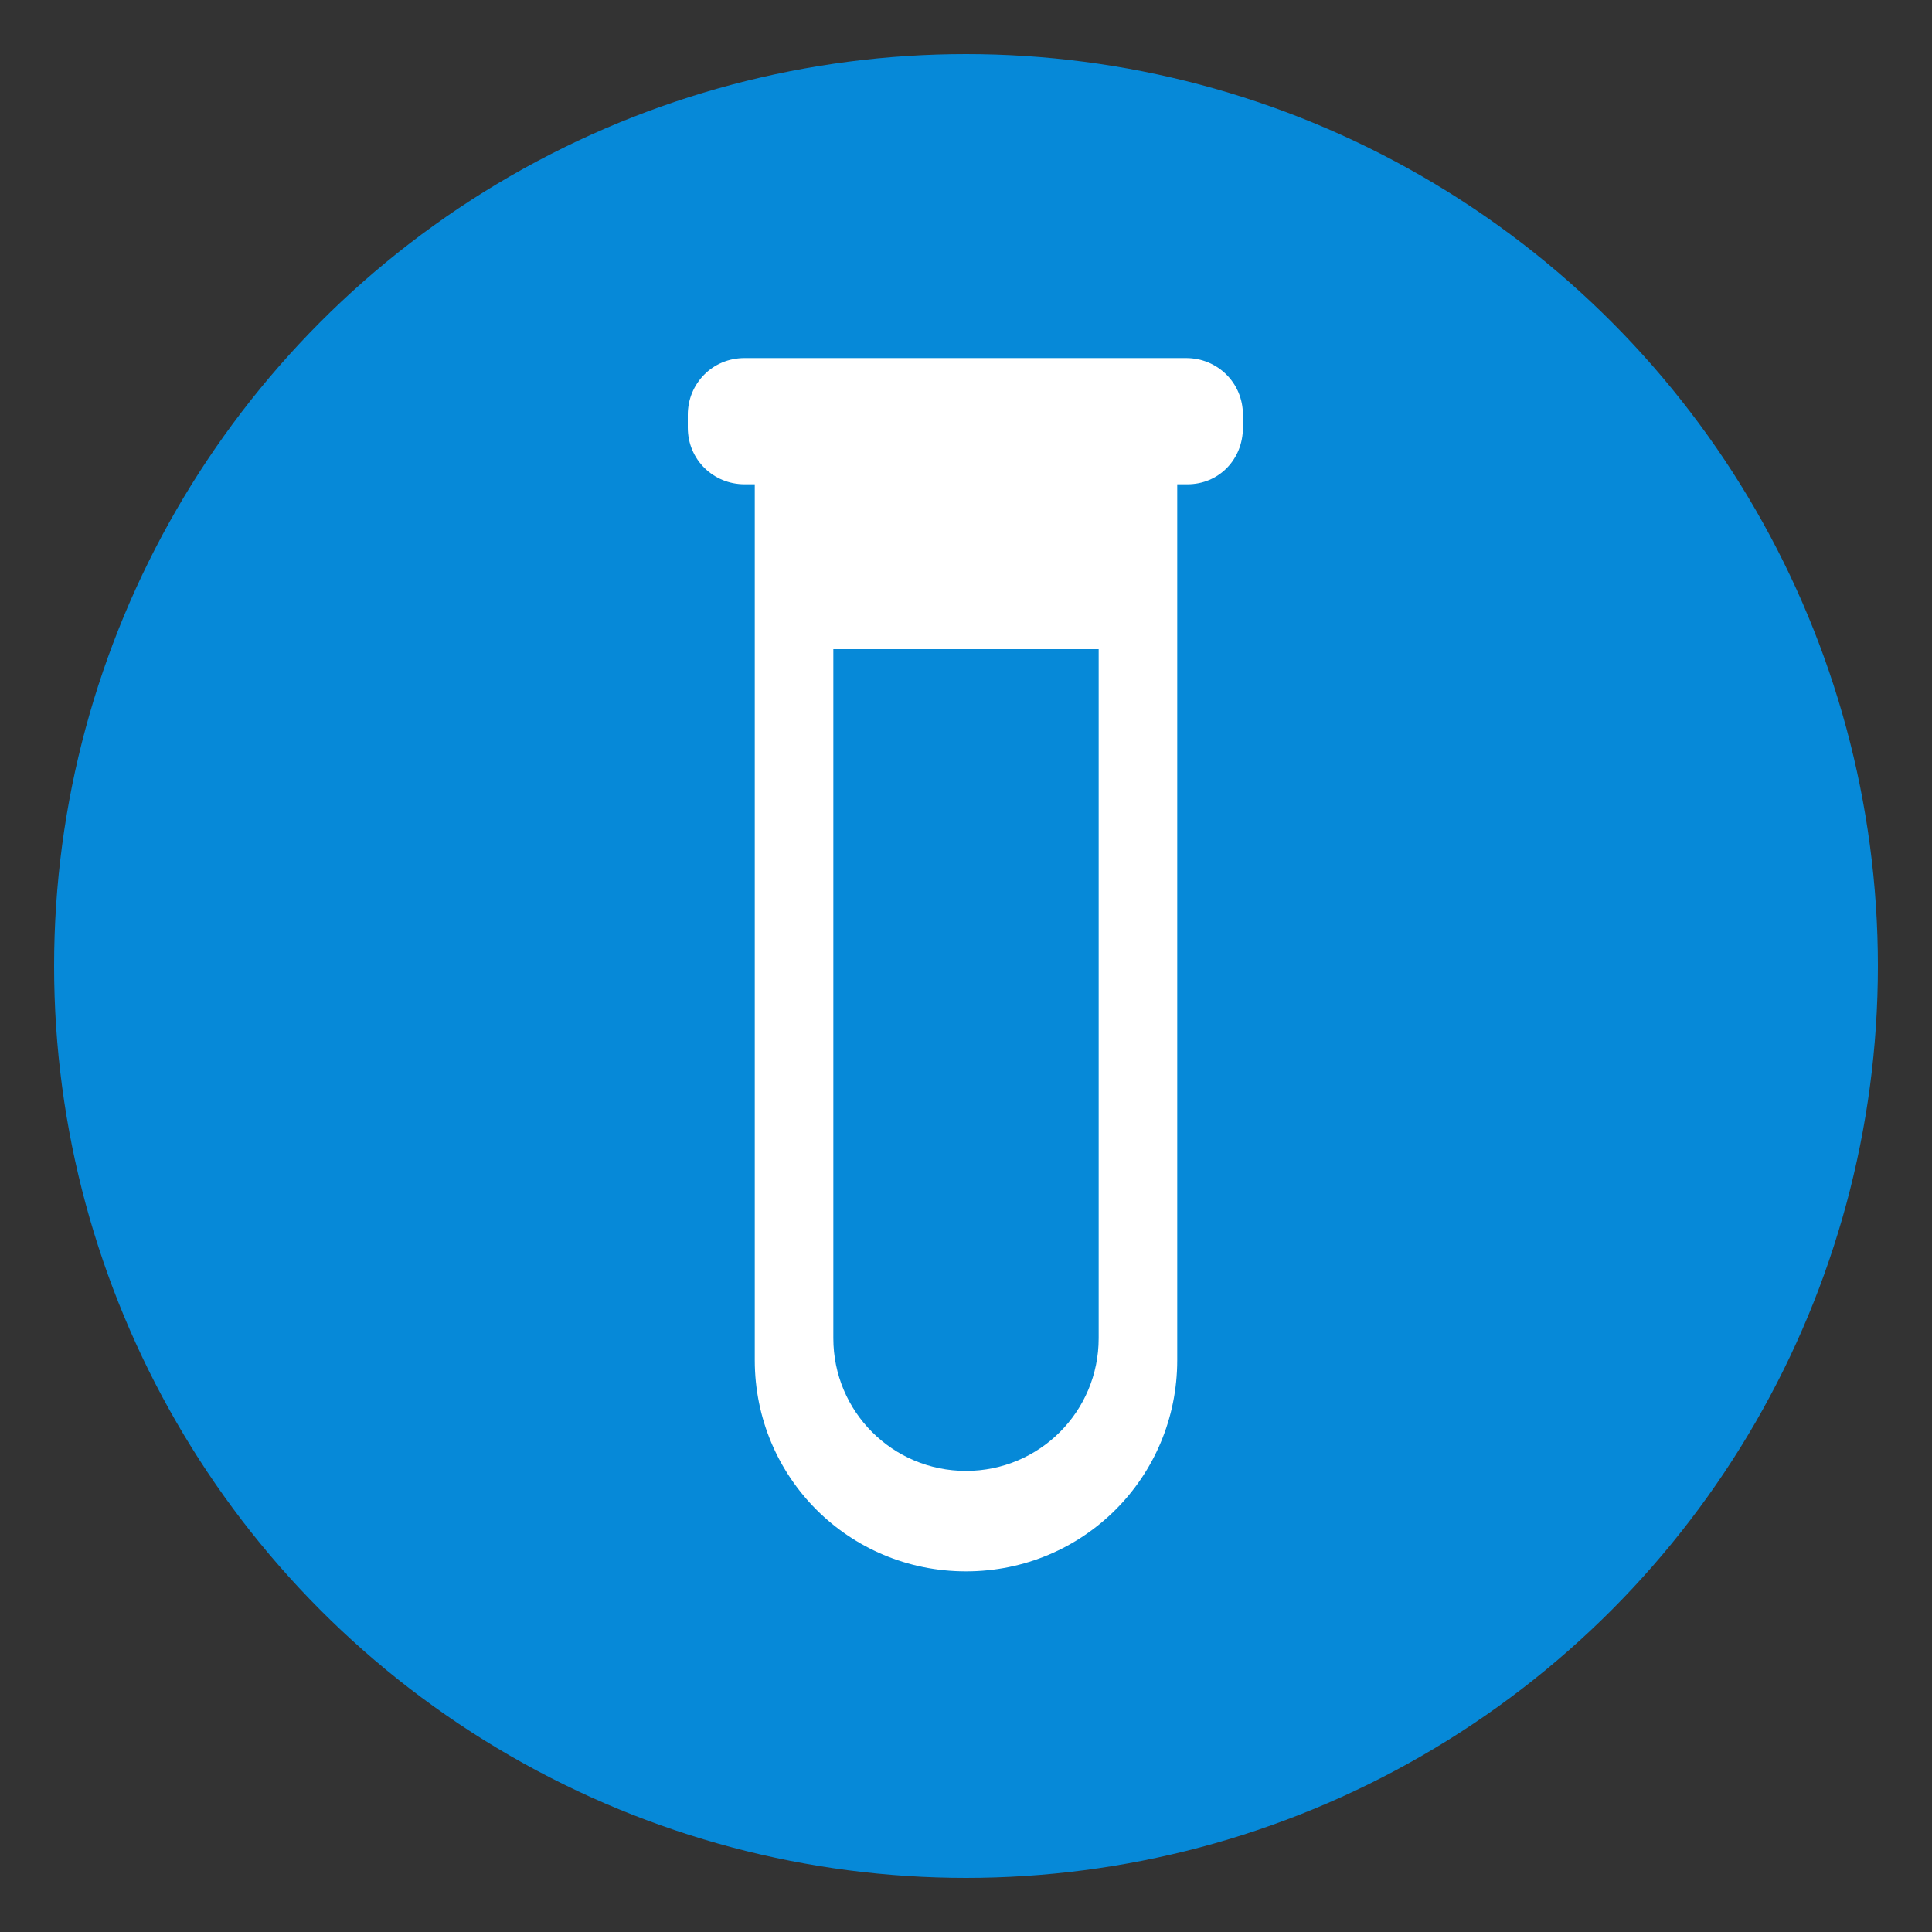 <?xml version="1.0" encoding="utf-8"?>
<!-- Generator: Adobe Illustrator 27.6.1, SVG Export Plug-In . SVG Version: 6.00 Build 0)  -->
<svg version="1.1" id="Layer_1" xmlns="http://www.w3.org/2000/svg" xmlns:xlink="http://www.w3.org/1999/xlink" x="0px" y="0px"
	 viewBox="0 0 150 150" style="enable-background:new 0 0 150 150;" xml:space="preserve">
<rect x="0" y="0" width="150" height="150" fill="#333333" stroke="none"/>
<style type="text/css">
	.st0{fill:#0689D8;}
	.st1{fill:#FFFFFF;}
</style>
<circle class="st0" cx="75" cy="75" r="70.8"/>
<g>
	<path class="st1" d="M92.2,37.6H57.8c-2.4,0-4.4-1.9-4.4-4.4v-1c0-2.4,1.9-4.4,4.4-4.4h34.3c2.4,0,4.4,1.9,4.4,4.4v1
		C96.5,35.7,94.6,37.6,92.2,37.6z"/>
	<path class="st1" d="M91.4,33.4v72.2c0,9.1-7.3,16.4-16.4,16.4h0c-9.1,0-16.4-7.3-16.4-16.4V33.4H91.4z"/>
	<g>
		<path class="st0" d="M87.2,48.5v55.4c0,6.7-5.4,12.2-12.2,12.2h0c-6.7,0-12.2-5.4-12.2-12.2V48.5H87.2z"/>
		<path class="st1" d="M75,118c-7.8,0-14.1-6.3-14.1-14.1V46.6h28.1v57.3C89.1,111.7,82.8,118,75,118z M64.7,50.4v53.5
			c0,5.7,4.6,10.3,10.3,10.3c5.7,0,10.3-4.6,10.3-10.3V50.4H64.7z"/>
	</g>
</g>
</svg>
